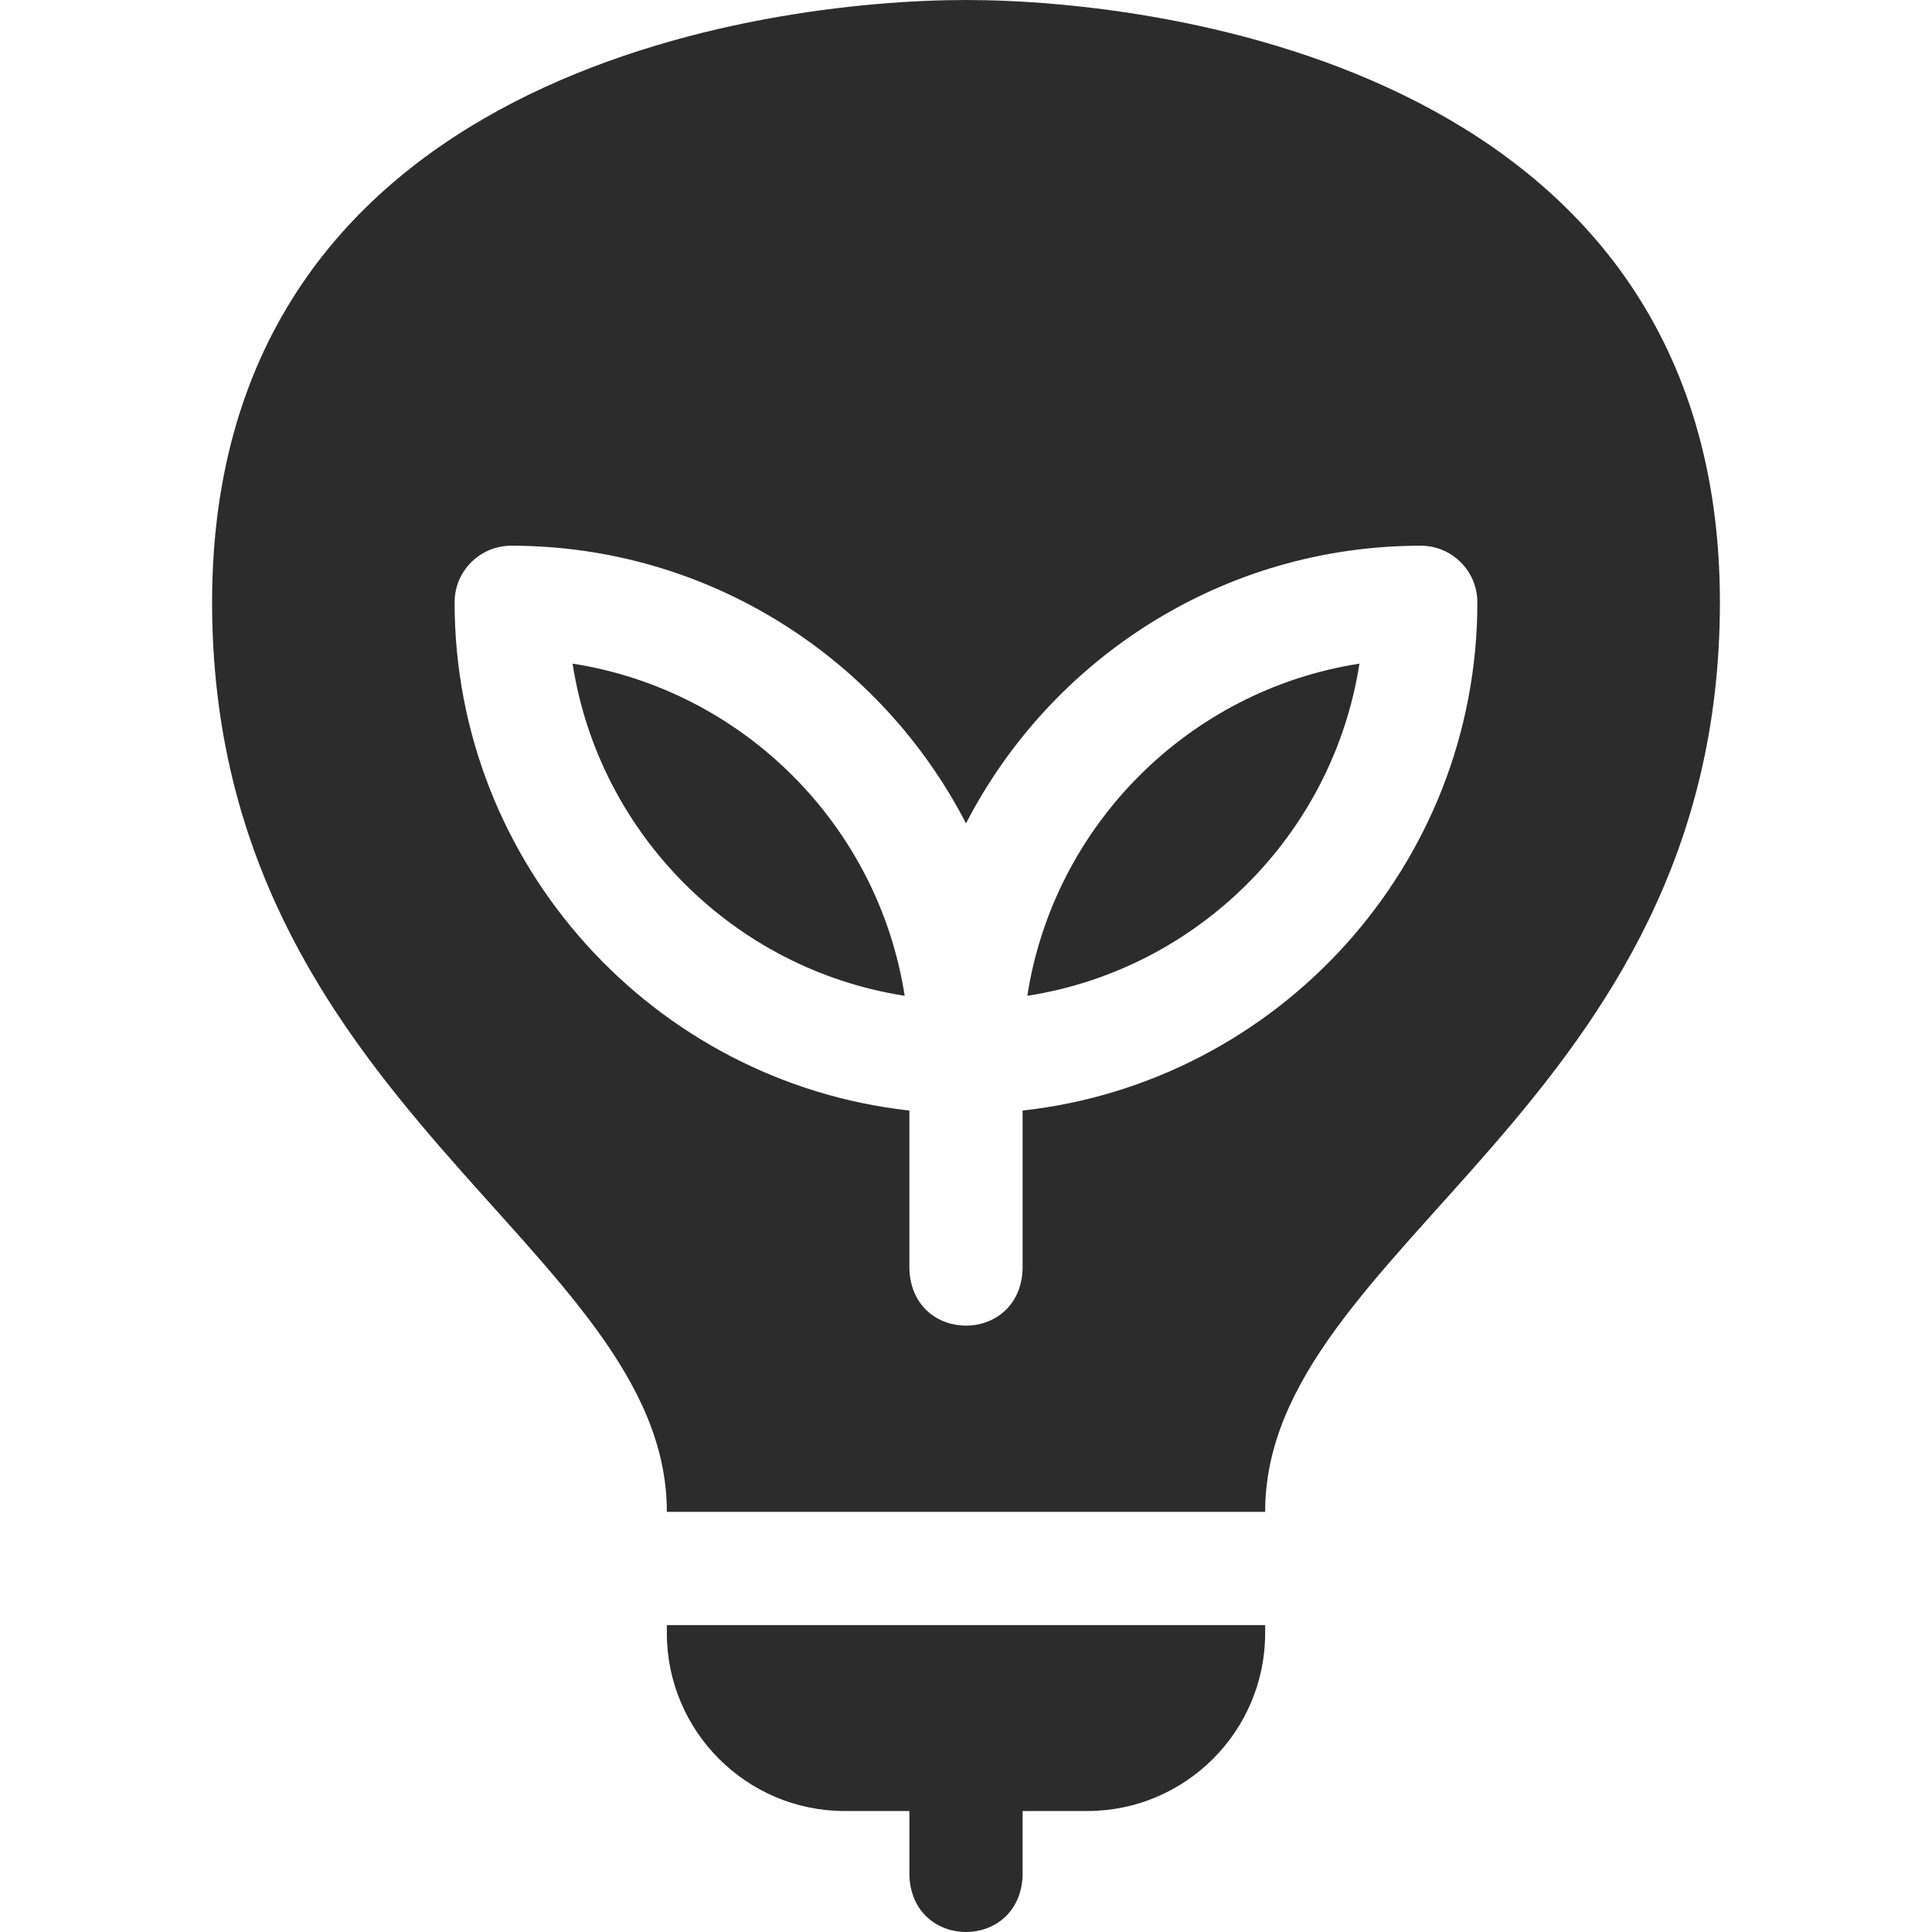 <svg width="50" height="50" viewBox="0 0 50 50" fill="none" xmlns="http://www.w3.org/2000/svg">
<g clip-path="url(#clip0_45_0)">
<path d="M26.587 25.771C31 25.085 34.497 21.589 35.182 17.175C30.769 17.861 27.272 21.357 26.587 25.771Z" fill="#2C2C2C"/>
<path d="M14.818 17.175C15.503 21.589 18.999 25.085 23.413 25.771C22.728 21.357 19.231 17.861 14.818 17.175Z" fill="#2C2C2C"/>
<path d="M25 0C19.789 0 5.489 1.867 5.489 15.588C5.489 28.614 17.258 32.259 17.258 39.127H32.742C32.742 32.252 44.511 28.619 44.511 15.588C44.511 1.878 30.196 0 25 0V0ZM26.465 28.741V32.85C26.387 34.794 23.611 34.793 23.535 32.85V28.741C16.924 28.01 11.765 22.391 11.765 15.588C11.765 14.779 12.421 14.123 13.23 14.123C18.35 14.123 22.8 17.046 25 21.309C27.2 17.045 31.65 14.123 36.769 14.123C37.578 14.123 38.234 14.779 38.234 15.588C38.234 22.391 33.076 28.01 26.465 28.741Z" fill="#2C2C2C"/>
<path d="M17.258 42.266C17.258 44.804 19.323 46.869 21.861 46.869H23.535V48.543C23.612 50.486 26.388 50.485 26.465 48.543V46.869H28.139C30.677 46.869 32.742 44.804 32.742 42.266V42.057H17.258V42.266Z" fill="#2C2C2C"/>
</g>
<defs>
<clipPath id="clip0_45_0">
<rect width="50" height="50" fill="white"/>
</clipPath>
</defs>
</svg>
